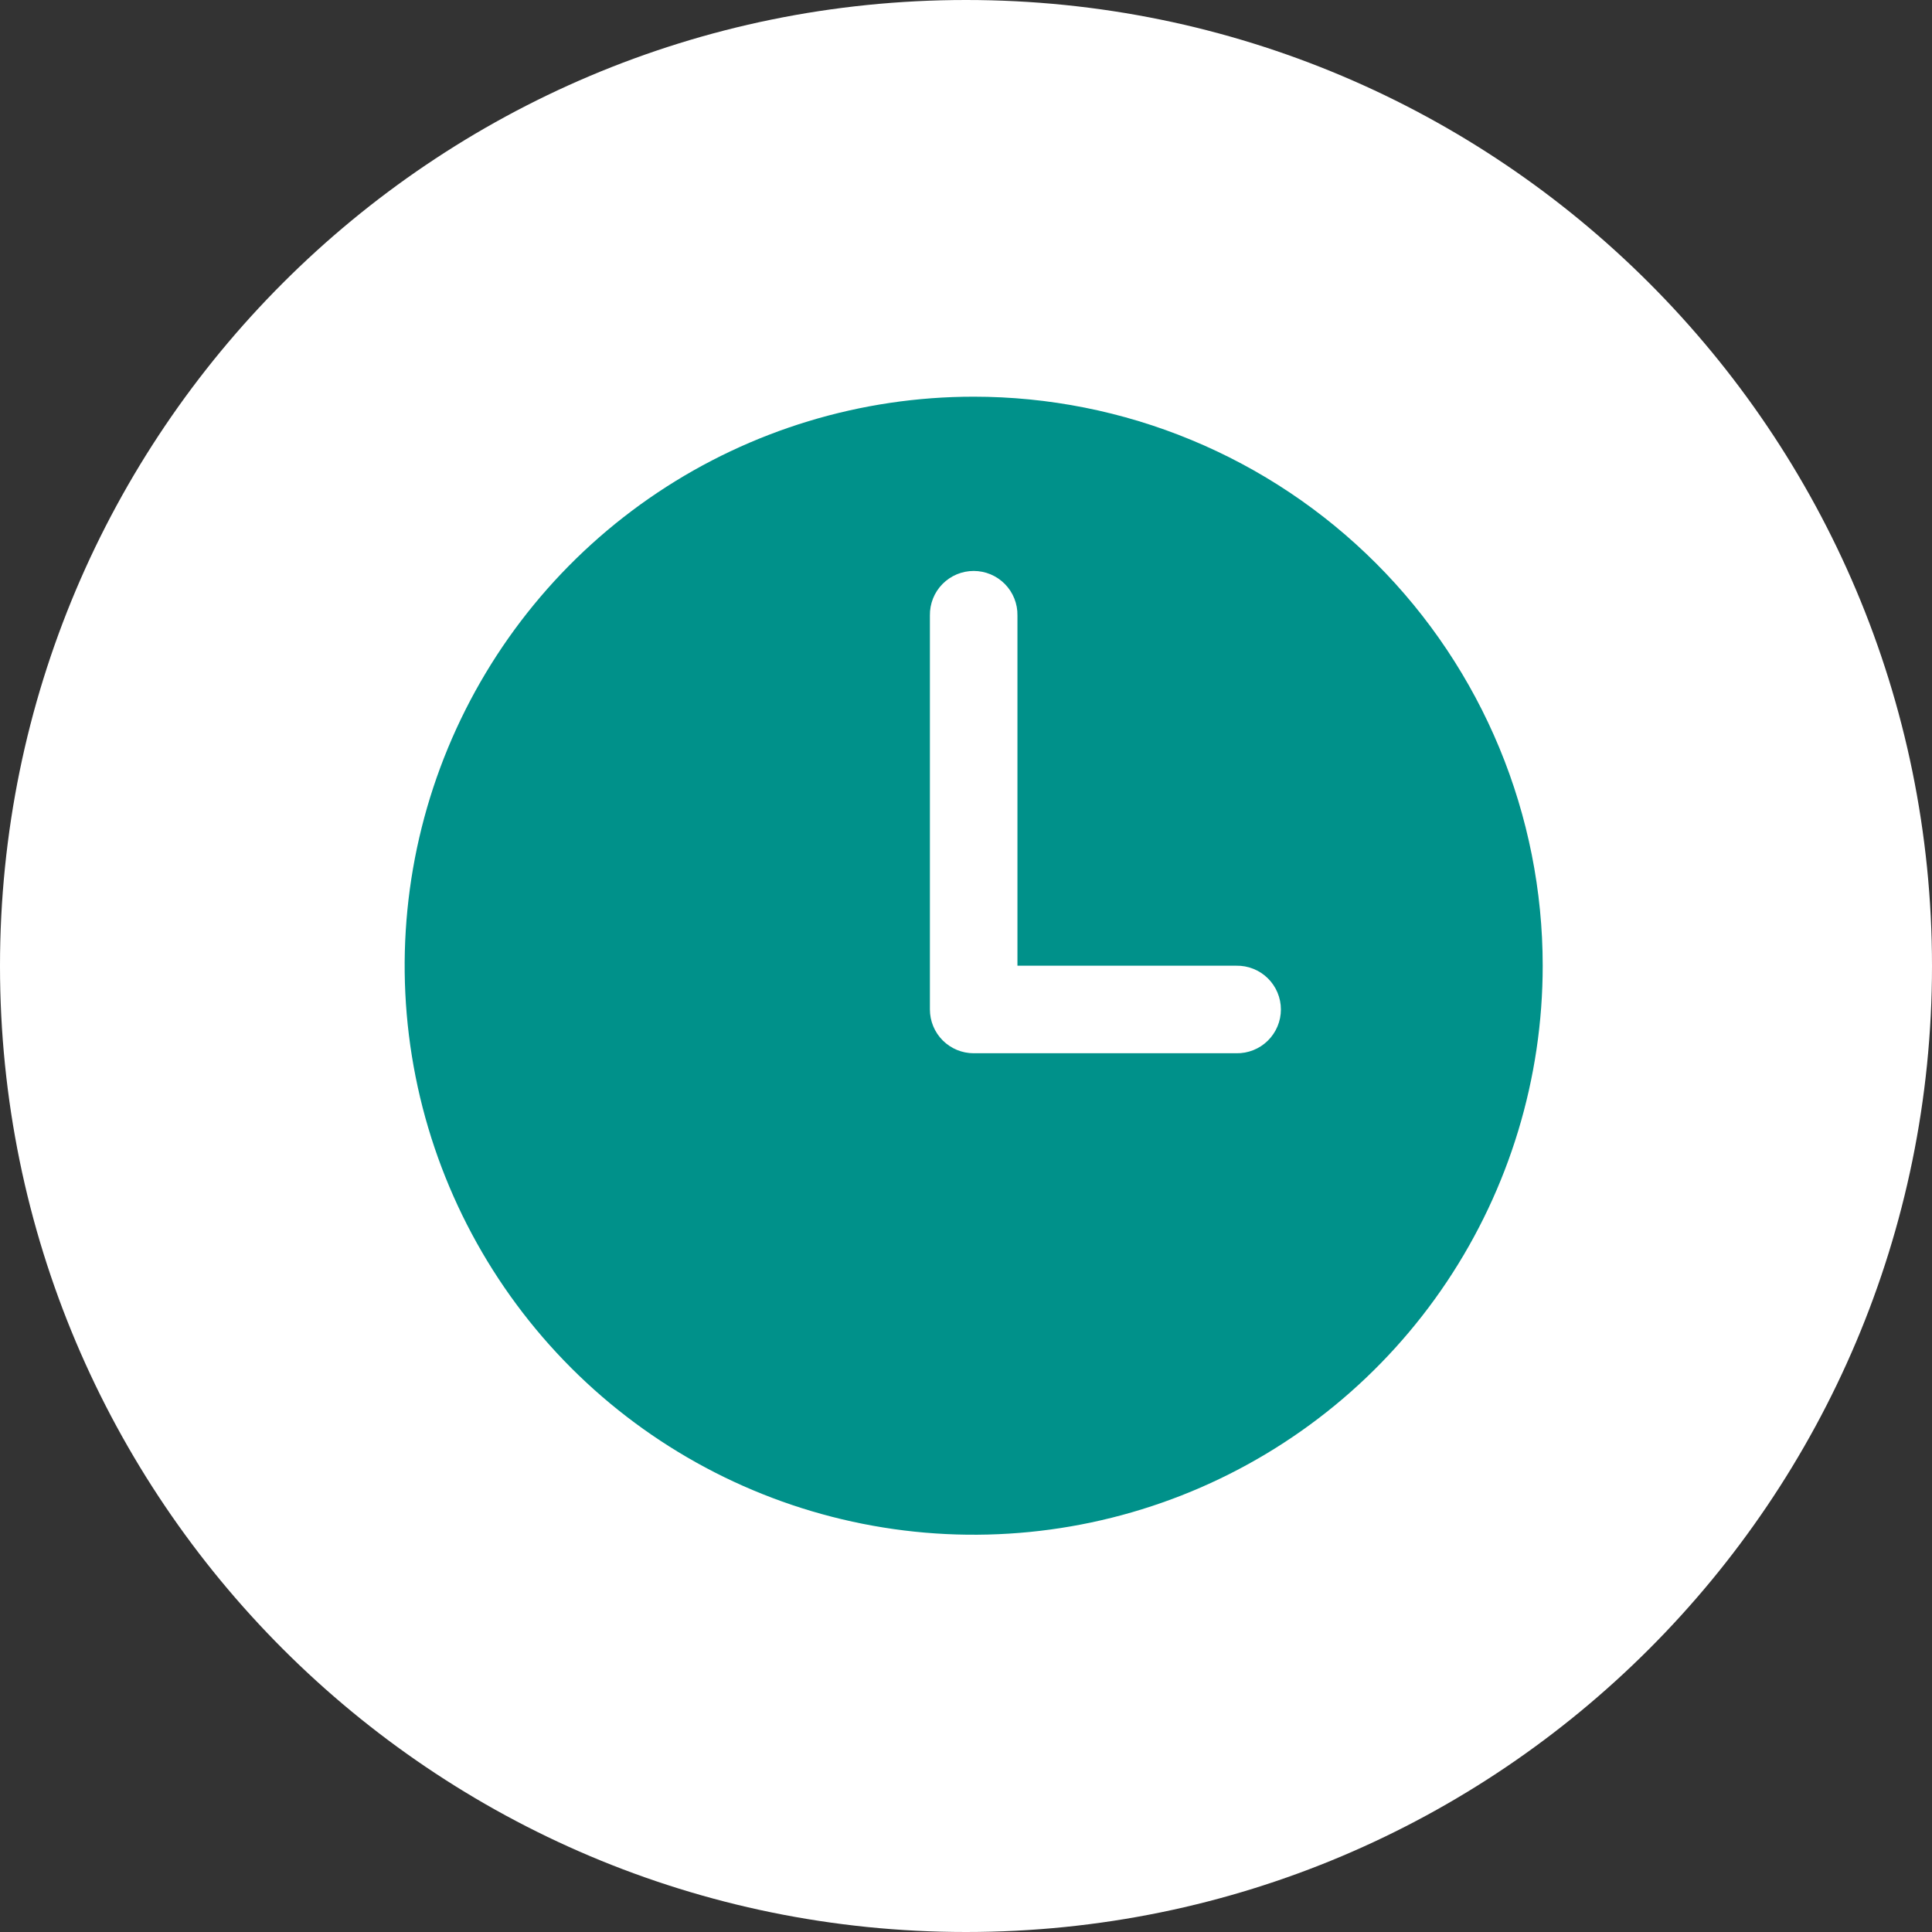 <svg width="126" height="126" viewBox="0 0 126 126" fill="none" xmlns="http://www.w3.org/2000/svg">
<rect x="0" y="0" width="126" height="126" fill="#333333" stroke="none"/>
<g clip-path="url(#clip0_28_14)">
<path d="M63 126C97.794 126 126 97.794 126 63C126 28.206 97.794 0 63 0C28.206 0 0 28.206 0 63C0 97.794 28.206 126 63 126Z" fill="white"/>
<path d="M63.501 25.871C56.161 25.871 48.987 28.047 42.884 32.125C36.781 36.203 32.025 41.999 29.216 48.78C26.407 55.561 25.672 63.022 27.104 70.221C28.536 77.419 32.071 84.032 37.26 89.222C42.45 94.412 49.063 97.946 56.261 99.378C63.46 100.81 70.921 100.075 77.703 97.266C84.484 94.457 90.279 89.701 94.357 83.598C98.435 77.496 100.611 70.321 100.611 62.981C100.611 58.108 99.651 53.282 97.786 48.78C95.921 44.277 93.188 40.186 89.742 36.74C86.296 33.294 82.205 30.561 77.703 28.696C73.2 26.831 68.374 25.871 63.501 25.871ZM80.628 68.69H63.501C62.744 68.69 62.018 68.389 61.482 67.854C60.947 67.318 60.646 66.592 60.646 65.835V40.144C60.639 39.765 60.708 39.388 60.848 39.035C60.988 38.683 61.197 38.361 61.463 38.091C61.729 37.82 62.046 37.605 62.396 37.458C62.746 37.311 63.121 37.236 63.501 37.236C63.88 37.236 64.256 37.311 64.606 37.458C64.955 37.605 65.272 37.82 65.538 38.091C65.804 38.361 66.013 38.683 66.153 39.035C66.294 39.388 66.362 39.765 66.355 40.144V62.981H80.628C81.007 62.974 81.384 63.042 81.737 63.183C82.09 63.323 82.411 63.532 82.681 63.798C82.952 64.064 83.167 64.381 83.314 64.731C83.461 65.08 83.537 65.456 83.537 65.835C83.537 66.215 83.461 66.591 83.314 66.94C83.167 67.29 82.952 67.607 82.681 67.873C82.411 68.139 82.09 68.348 81.737 68.488C81.384 68.629 81.007 68.697 80.628 68.69Z" fill="#00918A"/>
</g>
<defs>
<clipPath id="clip0_28_14">
<rect width="126" height="126" fill="white"/>
</clipPath>
</defs>
</svg>
